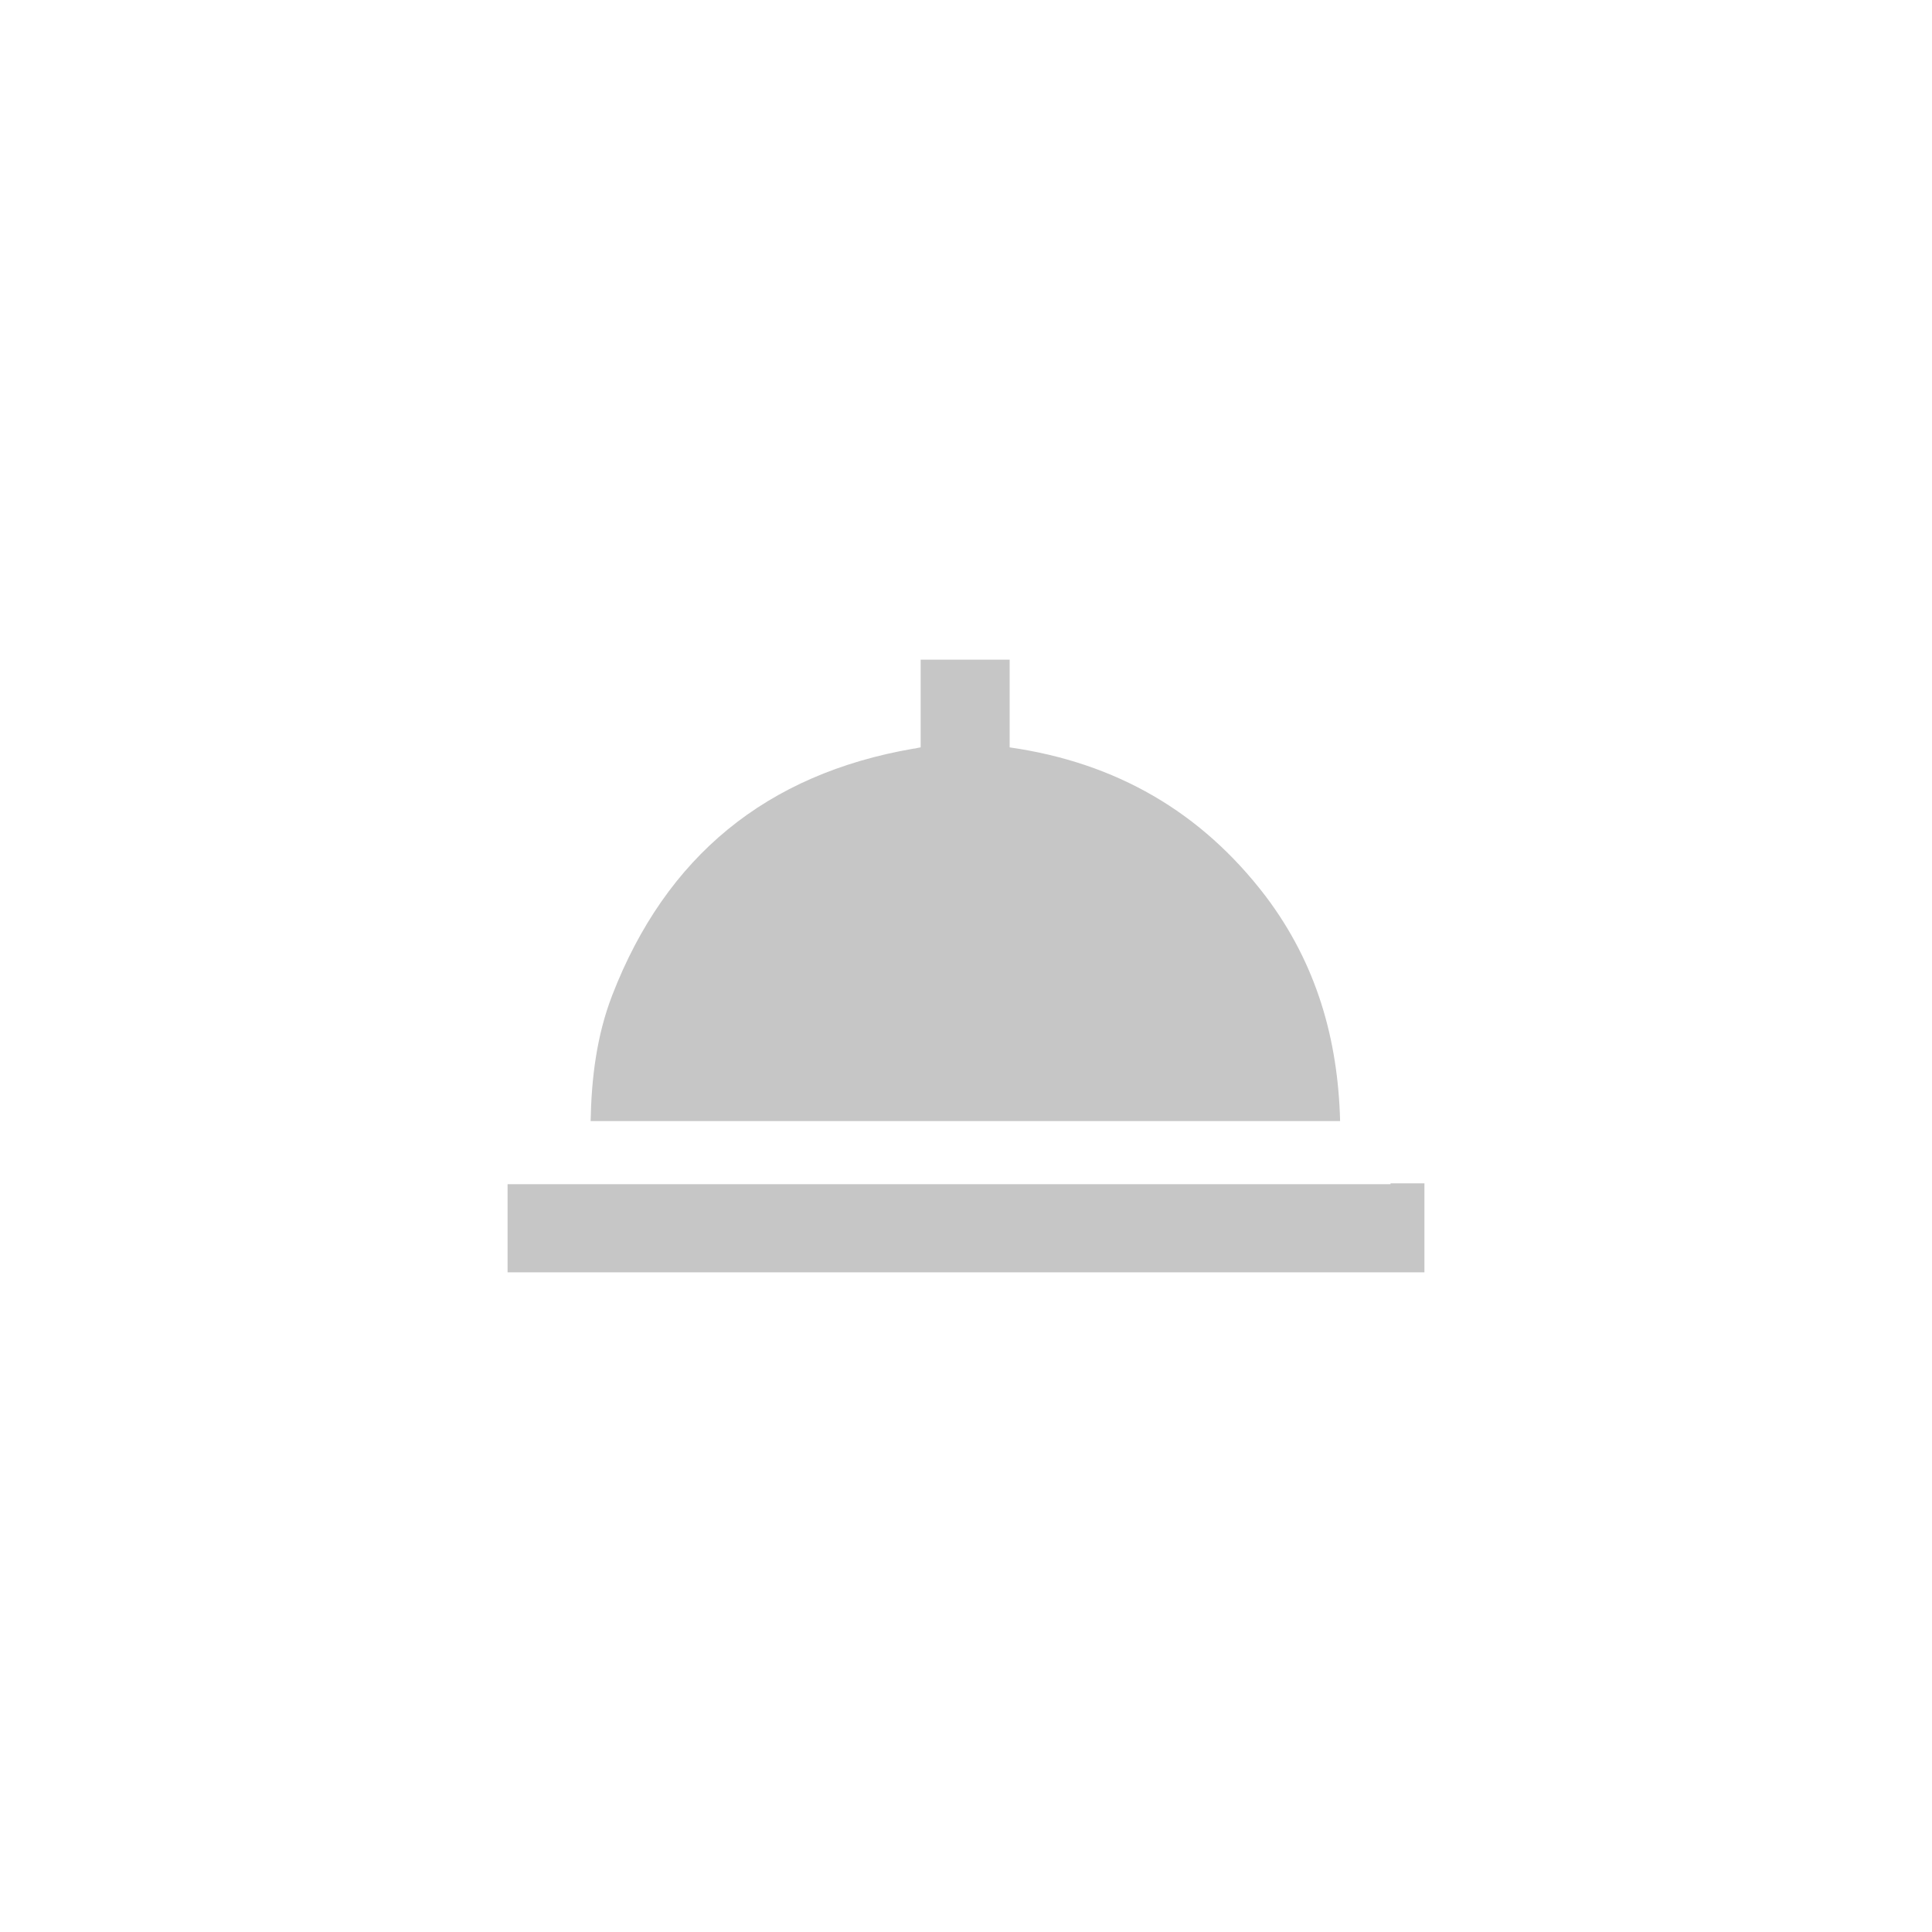 <?xml version="1.0" encoding="UTF-8"?>
<svg id="Layer_1" data-name="Layer 1" xmlns="http://www.w3.org/2000/svg" version="1.1" viewBox="0 0 456 456">
  <defs>
    <style>
      .cls-1 {
        fill: #c6c6c6;
        stroke-width: 0px;
      }
    </style>
  </defs>
  <path class="cls-1" d="M316.3,264.6h-176.9c.2-10.1,1.4-20.1,5.1-29.7,12.7-32.8,36.4-52.2,71.1-58.2.5,0,.9-.2,1.7-.3v-20.7h21v20.7c25.1,3.6,45.2,15.2,60.4,35.1,12.1,16,17.1,33.9,17.6,53.1Z"/>
  <polygon class="cls-1" points="336.2 279.3 336.2 300.3 119.8 300.3 119.8 279.5 328.2 279.5 328.2 279.3 336.2 279.3"/>
</svg>